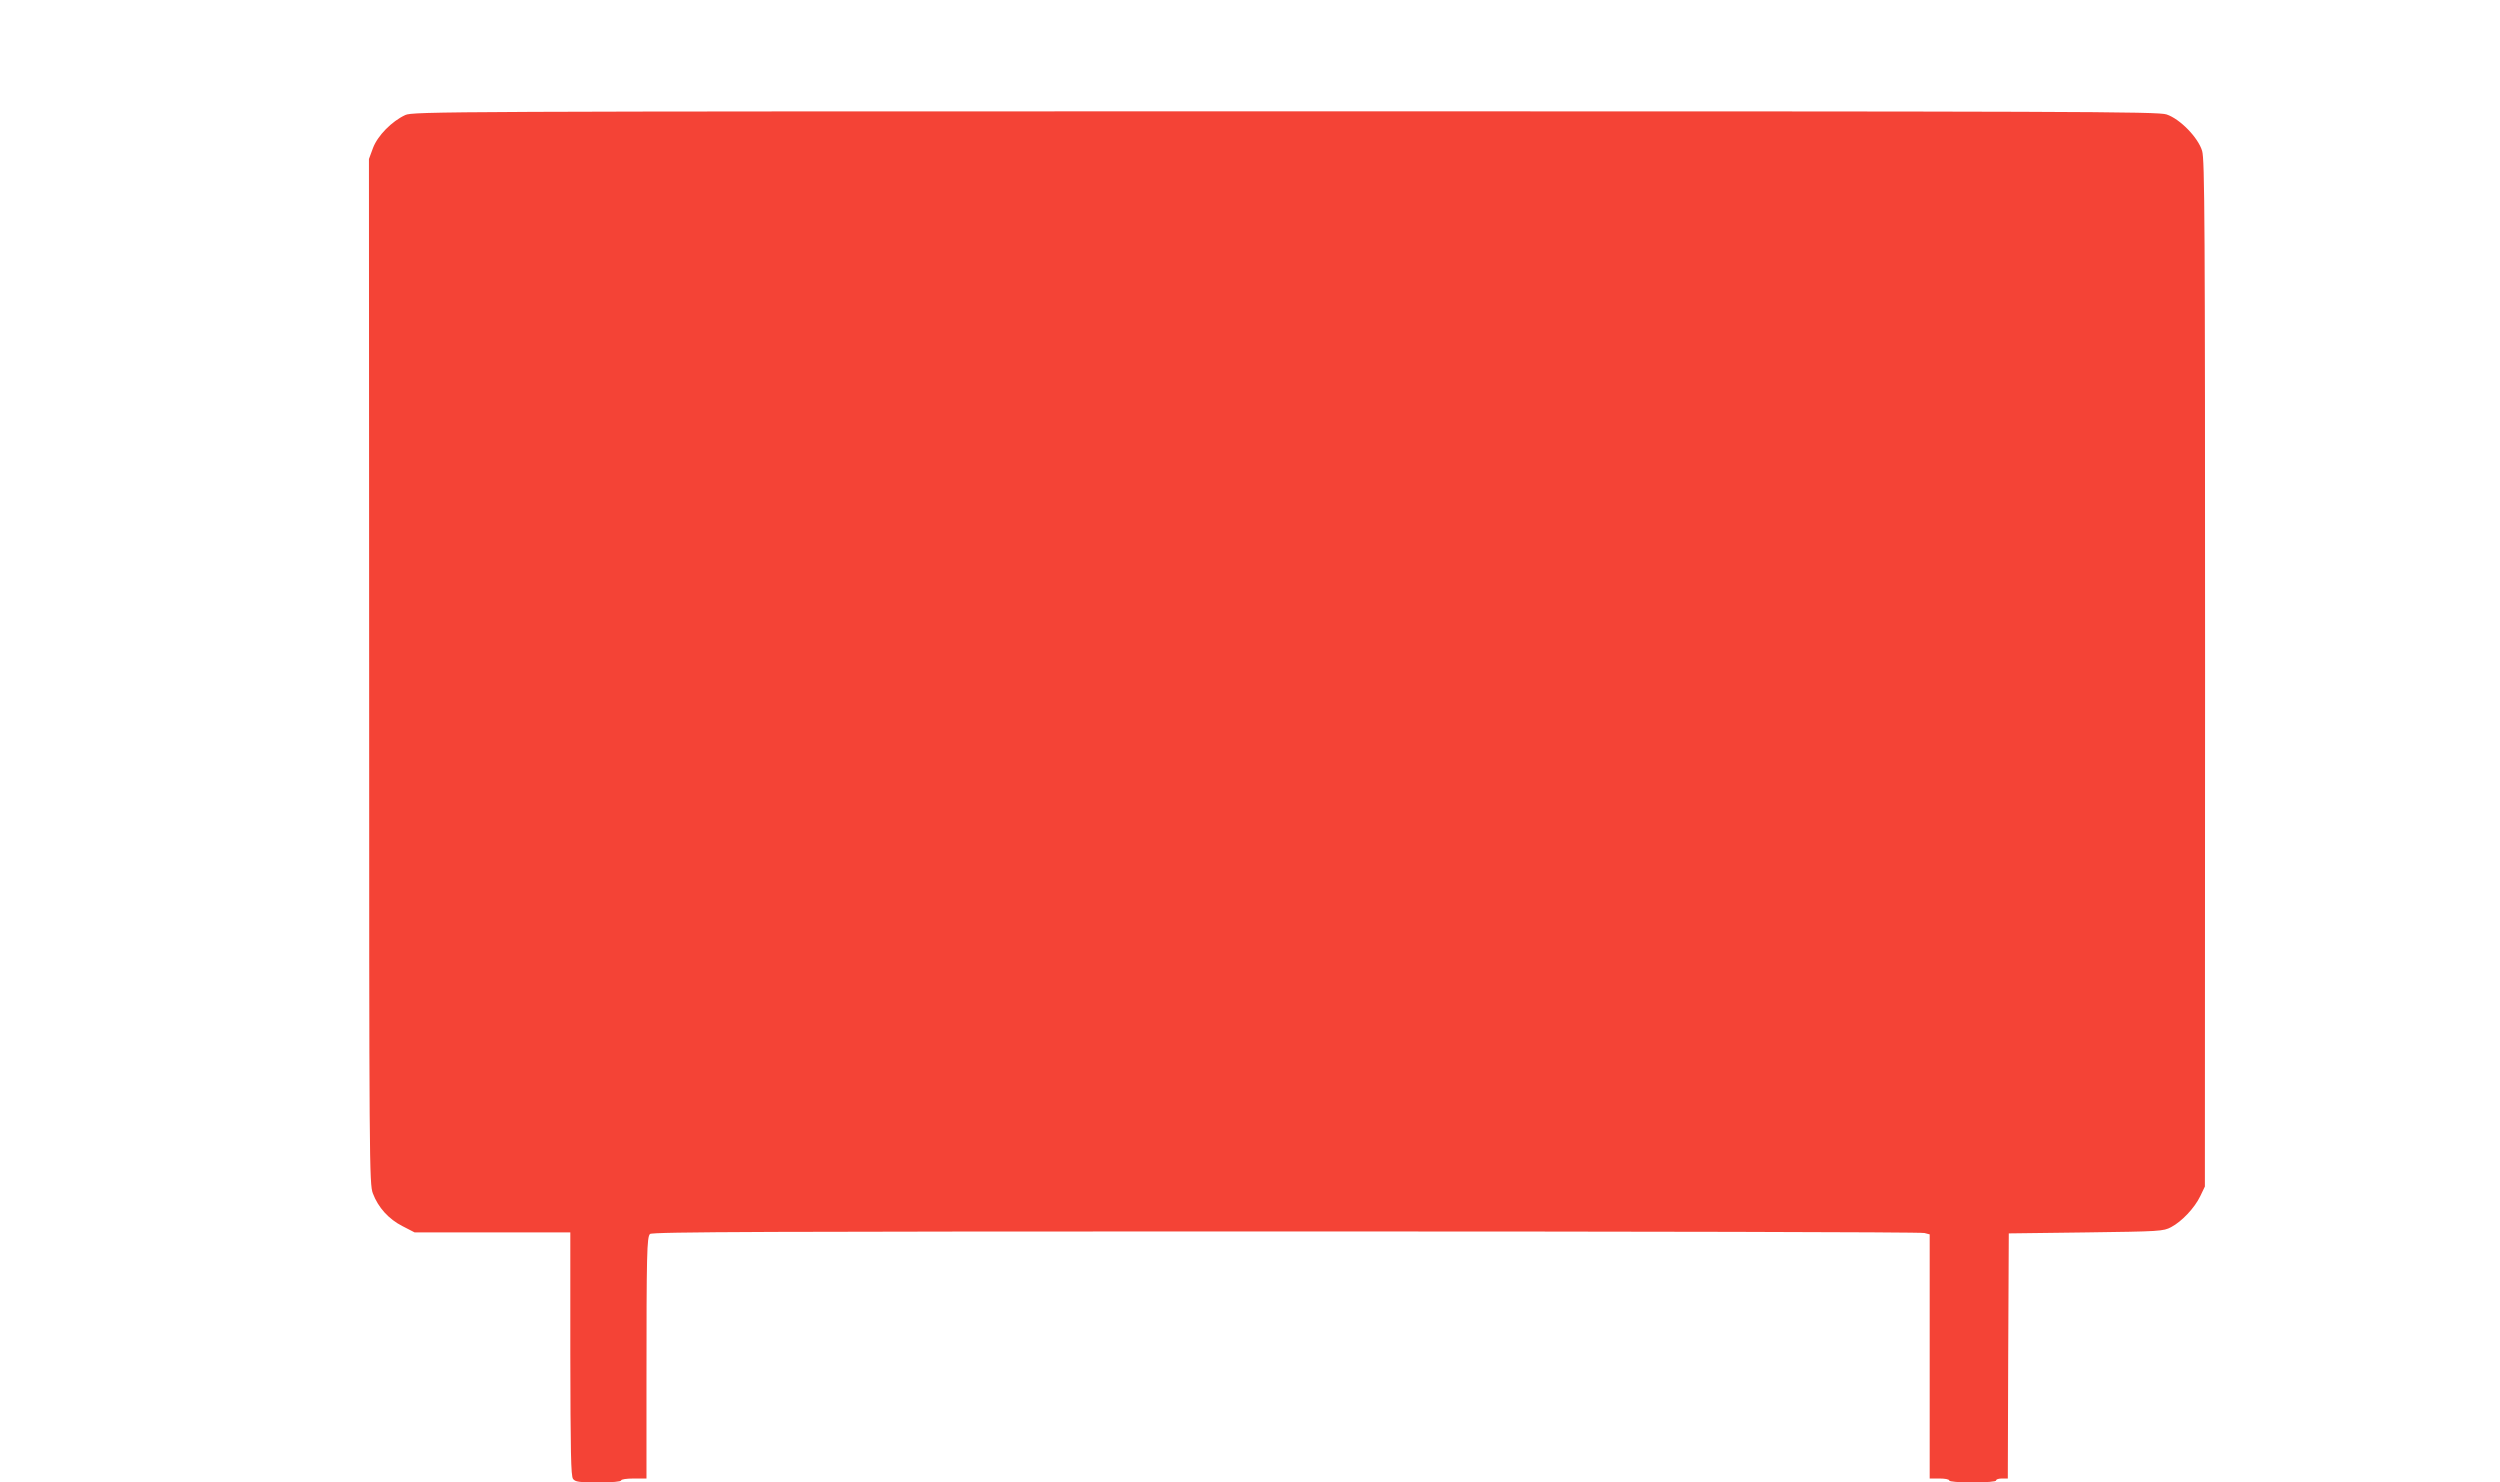 <?xml version="1.0" standalone="no"?>
<!DOCTYPE svg PUBLIC "-//W3C//DTD SVG 20010904//EN"
 "http://www.w3.org/TR/2001/REC-SVG-20010904/DTD/svg10.dtd">
<svg version="1.0" xmlns="http://www.w3.org/2000/svg"
 width="1280pt" height="759pt" viewBox="0 0 1280 759"
 preserveAspectRatio="xMidYMid meet">
<g transform="translate(0,759) scale(0.1,-0.1)"
fill="#f44336" stroke="none">
<path d="M2075 7001 c-69 -32 -141 -105 -165 -168 l-21 -57 1 -2623 c0 -2535
1 -2625 19 -2673 27 -72 81 -132 152 -168 l62 -32 398 0 399 0 0 -622 c1 -502
3 -626 14 -640 11 -15 30 -18 130 -18 71 0 116 4 116 10 0 6 28 10 65 10 l65
0 0 488 c0 665 2 748 18 764 11 11 610 13 3255 13 1783 0 3254 -3 3270 -8 l27
-7 0 -625 0 -625 50 0 c28 0 50 -4 50 -10 0 -6 47 -10 120 -10 73 0 120 4 120
10 0 6 13 10 30 10 l30 0 2 628 3 627 395 5 c381 5 396 6 436 27 55 29 120 98
149 158 l24 50 1 2626 c0 2324 -2 2631 -15 2676 -20 68 -113 164 -182 187 -42
15 -443 16 -4512 16 -4307 0 -4467 -1 -4506 -19z"/>
</g>
</svg>
